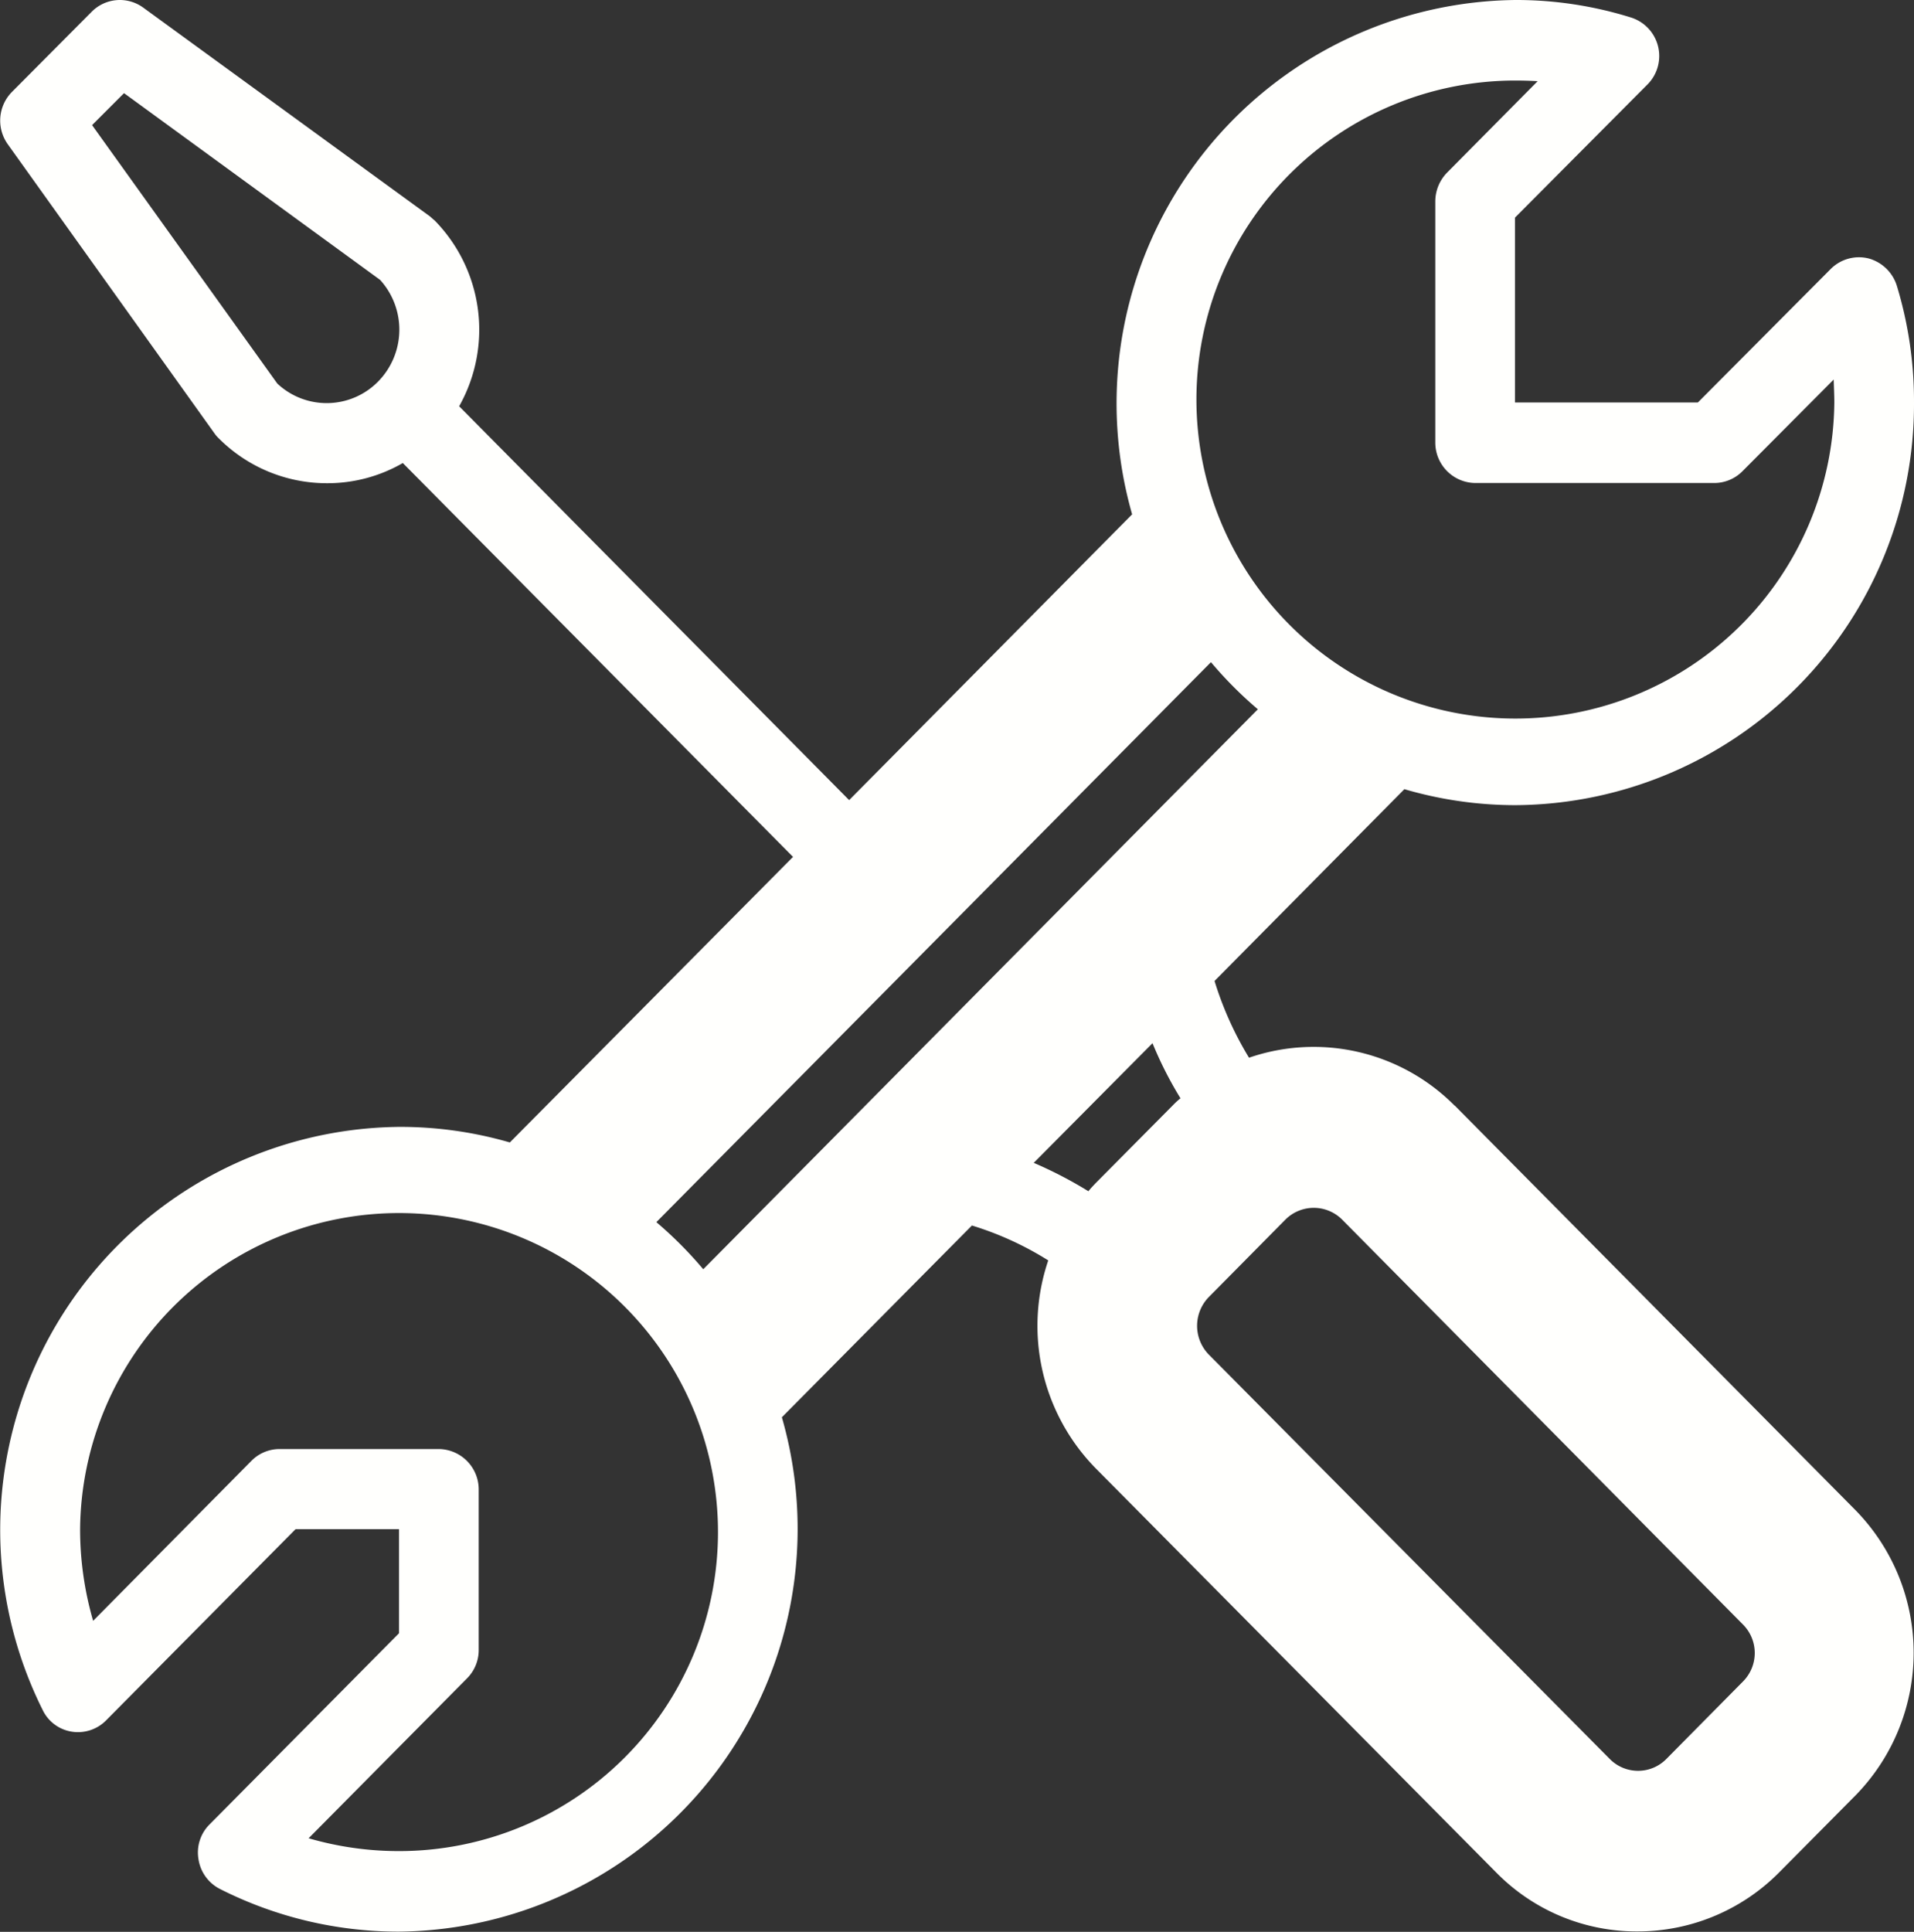 <svg xmlns="http://www.w3.org/2000/svg" width="91.04" height="91.87" viewBox="0 0 91.04 91.87">
  <rect x="0" y="0" width="91.04" height="91.87" fill="#333333" stroke="none"/>
  <defs>
    <style>
      .cls-1 {
        fill: #fffffd;
        fill-rule: evenodd;
      }
    </style>
  </defs>
  <path id="operational-support" class="cls-1" d="M1278.53,2193.12l-3.65,3.69a1.889,1.889,0,0,1-2.69,0l-19.09-19.25a1.958,1.958,0,0,1,0-2.7l3.66-3.7a1.907,1.907,0,0,1,2.7,0l19.07,19.26A1.919,1.919,0,0,1,1278.53,2193.12Zm-30.81-23.68c-0.11.12-.23,0.24-0.33,0.37a19.981,19.981,0,0,0-2.6-1.35l5.65-5.69a17.9,17.9,0,0,0,1.33,2.62,3.92,3.92,0,0,0-.37.34Zm-20.88,1.84,26.38-26.63a18.873,18.873,0,0,0,2.23,2.24l-26.38,26.63A18.873,18.873,0,0,0,1226.84,2171.28Zm-12.24,29.91a15.356,15.356,0,0,1-4.3-.61l7.53-7.6a1.9,1.9,0,0,0,.56-1.34v-7.66a1.921,1.921,0,0,0-1.9-1.91h-7.58a1.886,1.886,0,0,0-1.34.57l-7.52,7.6a15.627,15.627,0,0,1-.62-4.36A15.171,15.171,0,1,1,1214.6,2201.19Zm53.1-84.2c0.35,0,.71.01,1.06,0.03l-4.31,4.35a1.965,1.965,0,0,0-.56,1.36v11.48a1.923,1.923,0,0,0,1.9,1.92h11.37a1.891,1.891,0,0,0,1.35-.57l4.33-4.35c0.01,0.36.03,0.73,0.03,1.09A15.171,15.171,0,1,1,1267.7,2116.99Zm-58.89,14.41-8.81-12.29,1.52-1.52,12.18,8.88a3.521,3.521,0,0,1-.1,4.84A3.43,3.43,0,0,1,1208.81,2131.4Zm56,34.34h0a9.445,9.445,0,0,0-9.78-2.28,16.076,16.076,0,0,1-1.64-3.65l9.03-9.12a18.772,18.772,0,0,0,5.28.76,19.071,19.071,0,0,0,18.96-19.14,18.856,18.856,0,0,0-.81-5.54,1.948,1.948,0,0,0-1.35-1.32,1.9,1.9,0,0,0-1.81.51l-6.31,6.34h-8.7v-8.79l6.31-6.34a1.919,1.919,0,0,0-.8-3.18,18.321,18.321,0,0,0-5.49-.83,19.184,19.184,0,0,0-18.23,24.46l-13.46,13.59-18.55-18.73a7.421,7.421,0,0,0-1.17-8.84c-0.08-.06-0.15-0.13-0.22-0.19l-13.64-9.93a1.887,1.887,0,0,0-2.45.2l-3.8,3.82a1.938,1.938,0,0,0-.19,2.48l9.84,13.76a1.435,1.435,0,0,0,.19.22,7.257,7.257,0,0,0,5.14,2.14,7.164,7.164,0,0,0,3.62-.96l18.56,18.73-13.47,13.58a18.694,18.694,0,0,0-5.27-.74,19.166,19.166,0,0,0-16.95,27.73,1.852,1.852,0,0,0,1.38,1.03,1.88,1.88,0,0,0,1.64-.54l9.01-9.09h4.92v4.95l-9.01,9.09a1.884,1.884,0,0,0-.53,1.65,1.906,1.906,0,0,0,1.02,1.42,18.794,18.794,0,0,0,8.52,2.03,19.154,19.154,0,0,0,18.21-24.46l9.04-9.12a15.159,15.159,0,0,1,3.63,1.66,9.676,9.676,0,0,0,2.24,9.87l19.09,19.26a9.354,9.354,0,0,0,6.69,2.78,9.471,9.471,0,0,0,6.72-2.78l3.67-3.7a9.7,9.7,0,0,0,0-13.54l-19.08-19.26v0.01Z" transform="translate(-1195.62 -2113.16)"/>
</svg>

